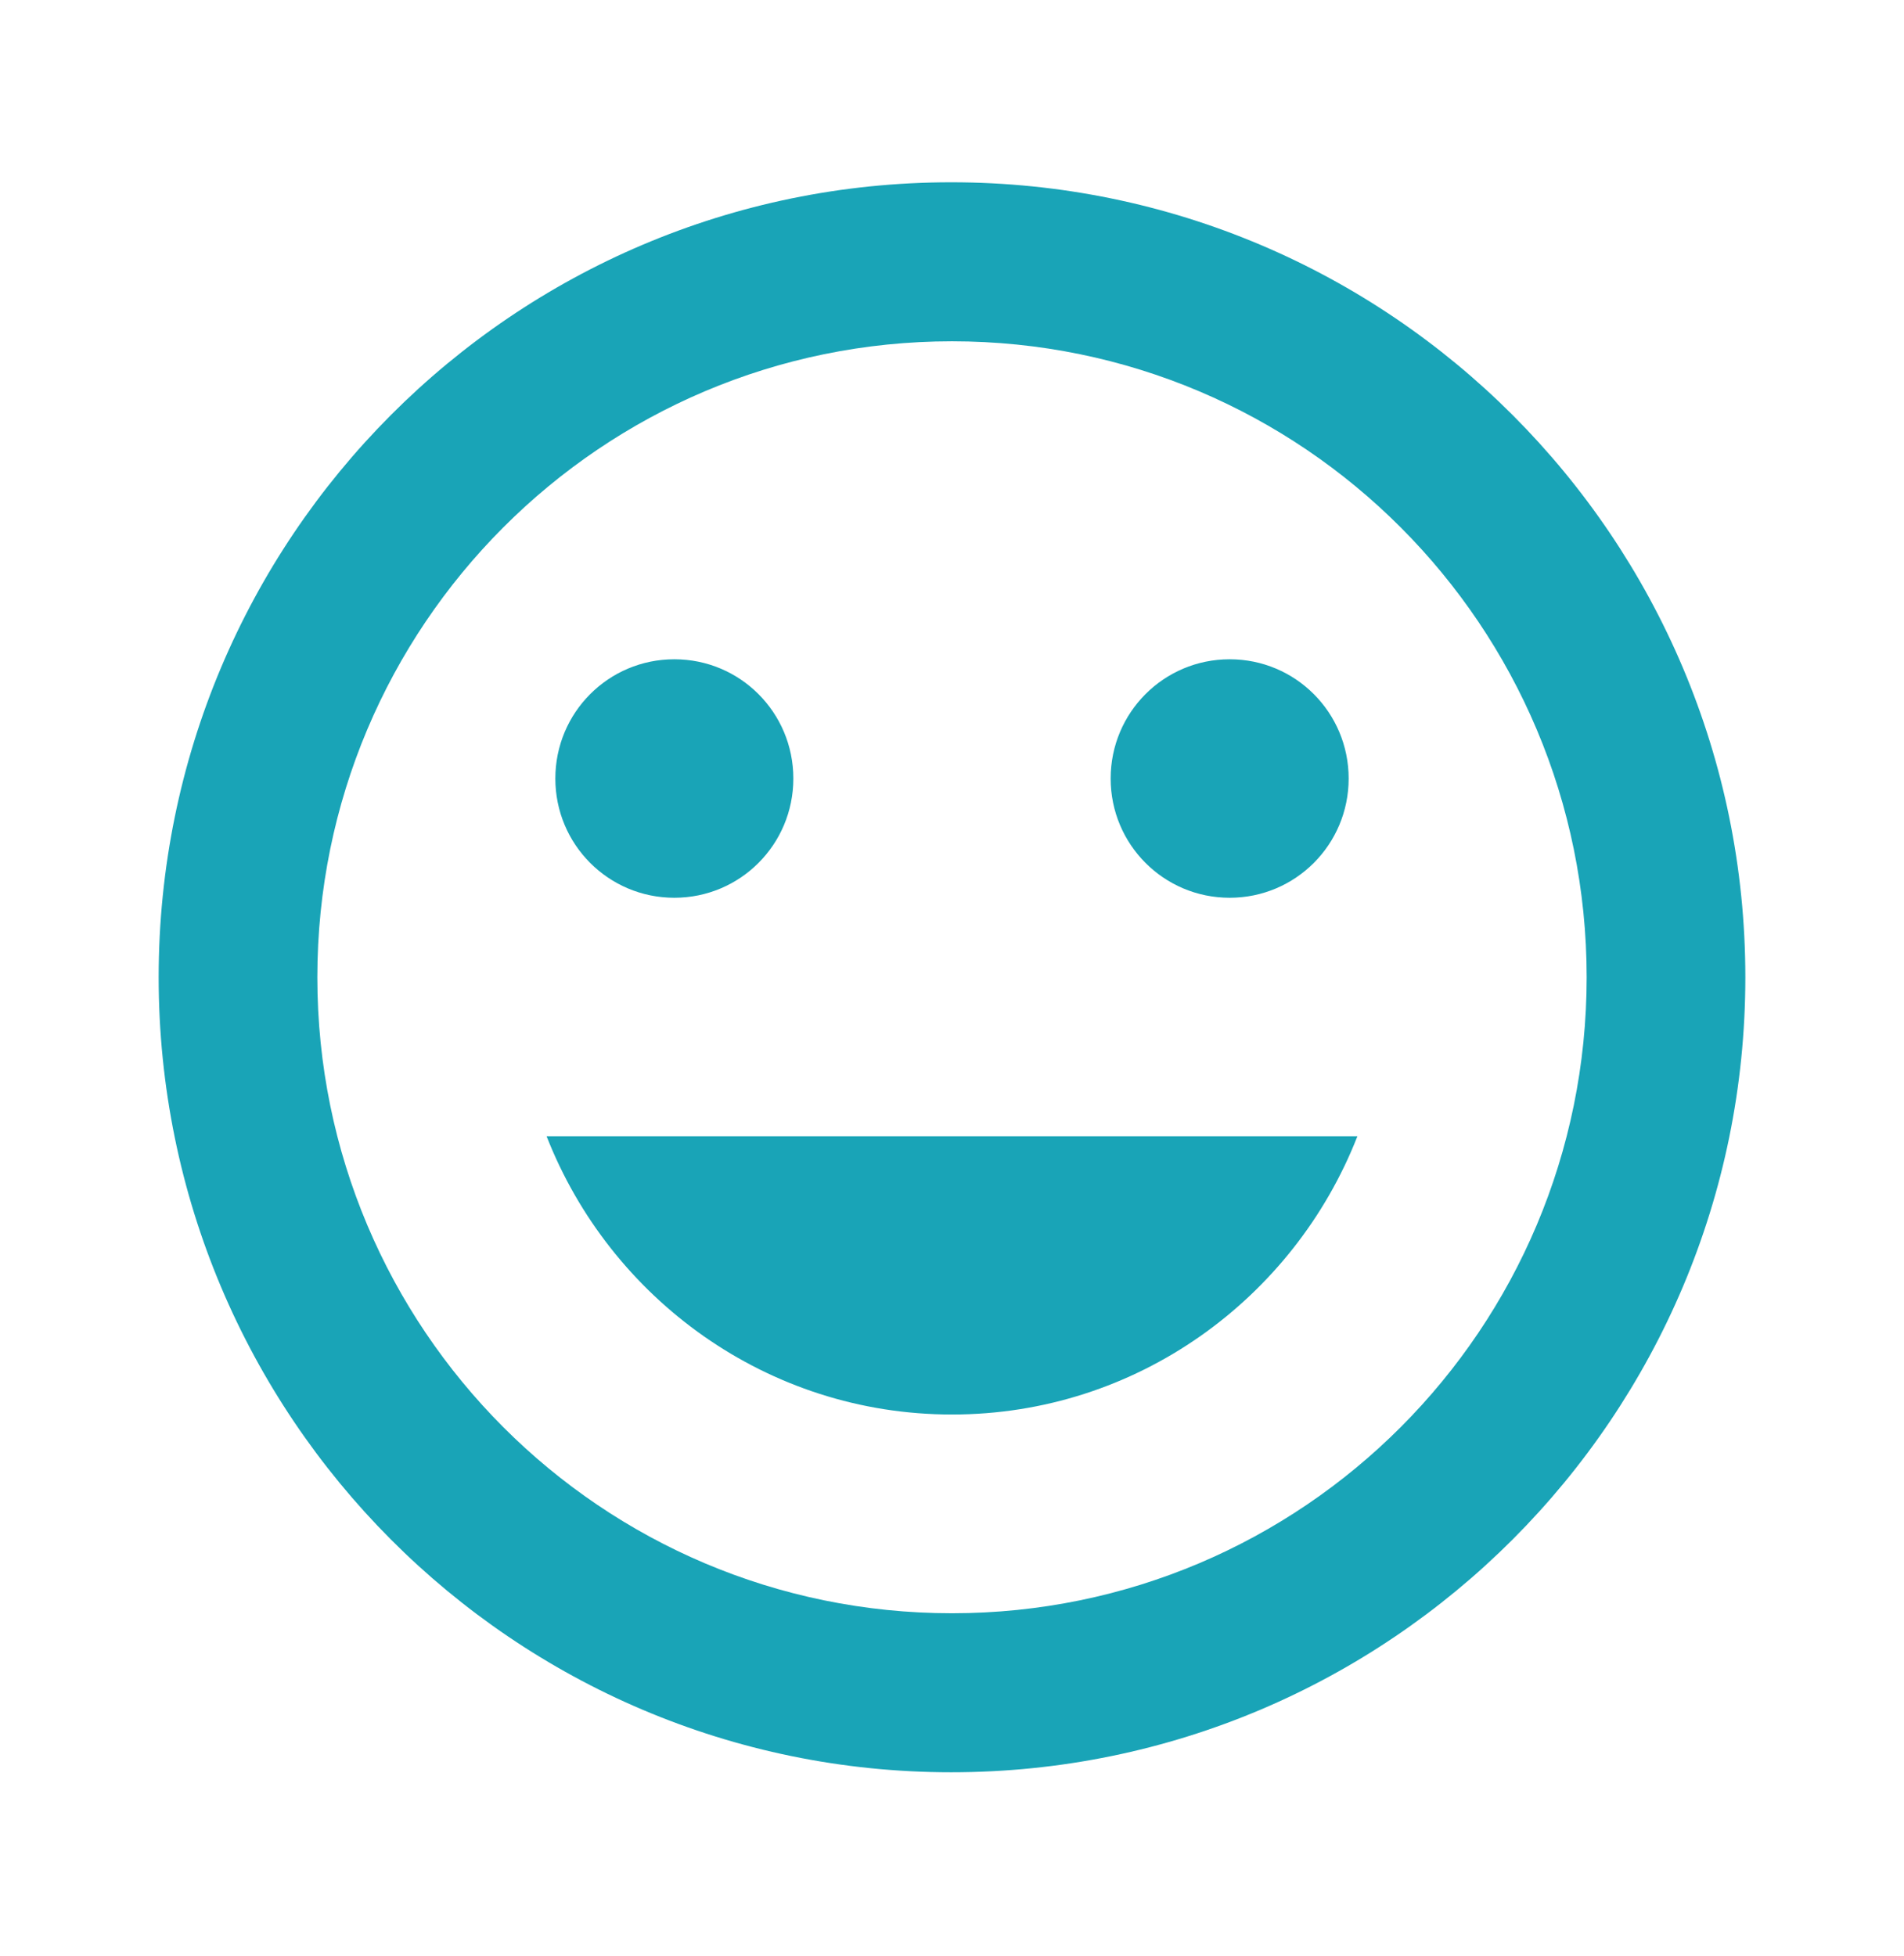 <svg width="73" height="75" viewBox="0 0 73 75" fill="none" xmlns="http://www.w3.org/2000/svg">
<path fill-rule="evenodd" clip-rule="evenodd" d="M36.47 6.988C19.68 6.988 6.083 20.642 6.083 37.465C6.083 54.288 19.68 67.942 36.47 67.942C53.29 67.942 66.917 54.288 66.917 37.465C66.917 20.642 53.29 6.988 36.47 6.988ZM36.5 61.846C23.056 61.846 12.167 50.936 12.167 37.465C12.167 23.994 23.056 13.084 36.5 13.084C49.944 13.084 60.833 23.994 60.833 37.465C60.833 50.936 49.944 61.846 36.5 61.846ZM47.146 34.417C49.67 34.417 51.708 32.375 51.708 29.846C51.708 27.316 49.67 25.274 47.146 25.274C44.621 25.274 42.583 27.316 42.583 29.846C42.583 32.375 44.621 34.417 47.146 34.417ZM25.854 34.417C28.379 34.417 30.417 32.375 30.417 29.846C30.417 27.316 28.379 25.274 25.854 25.274C23.33 25.274 21.292 27.316 21.292 29.846C21.292 32.375 23.33 34.417 25.854 34.417ZM36.5 54.227C43.587 54.227 49.61 49.778 52.043 43.56H20.957C23.39 49.778 29.413 54.227 36.5 54.227Z" fill="#19A4B7"/>
</svg>

